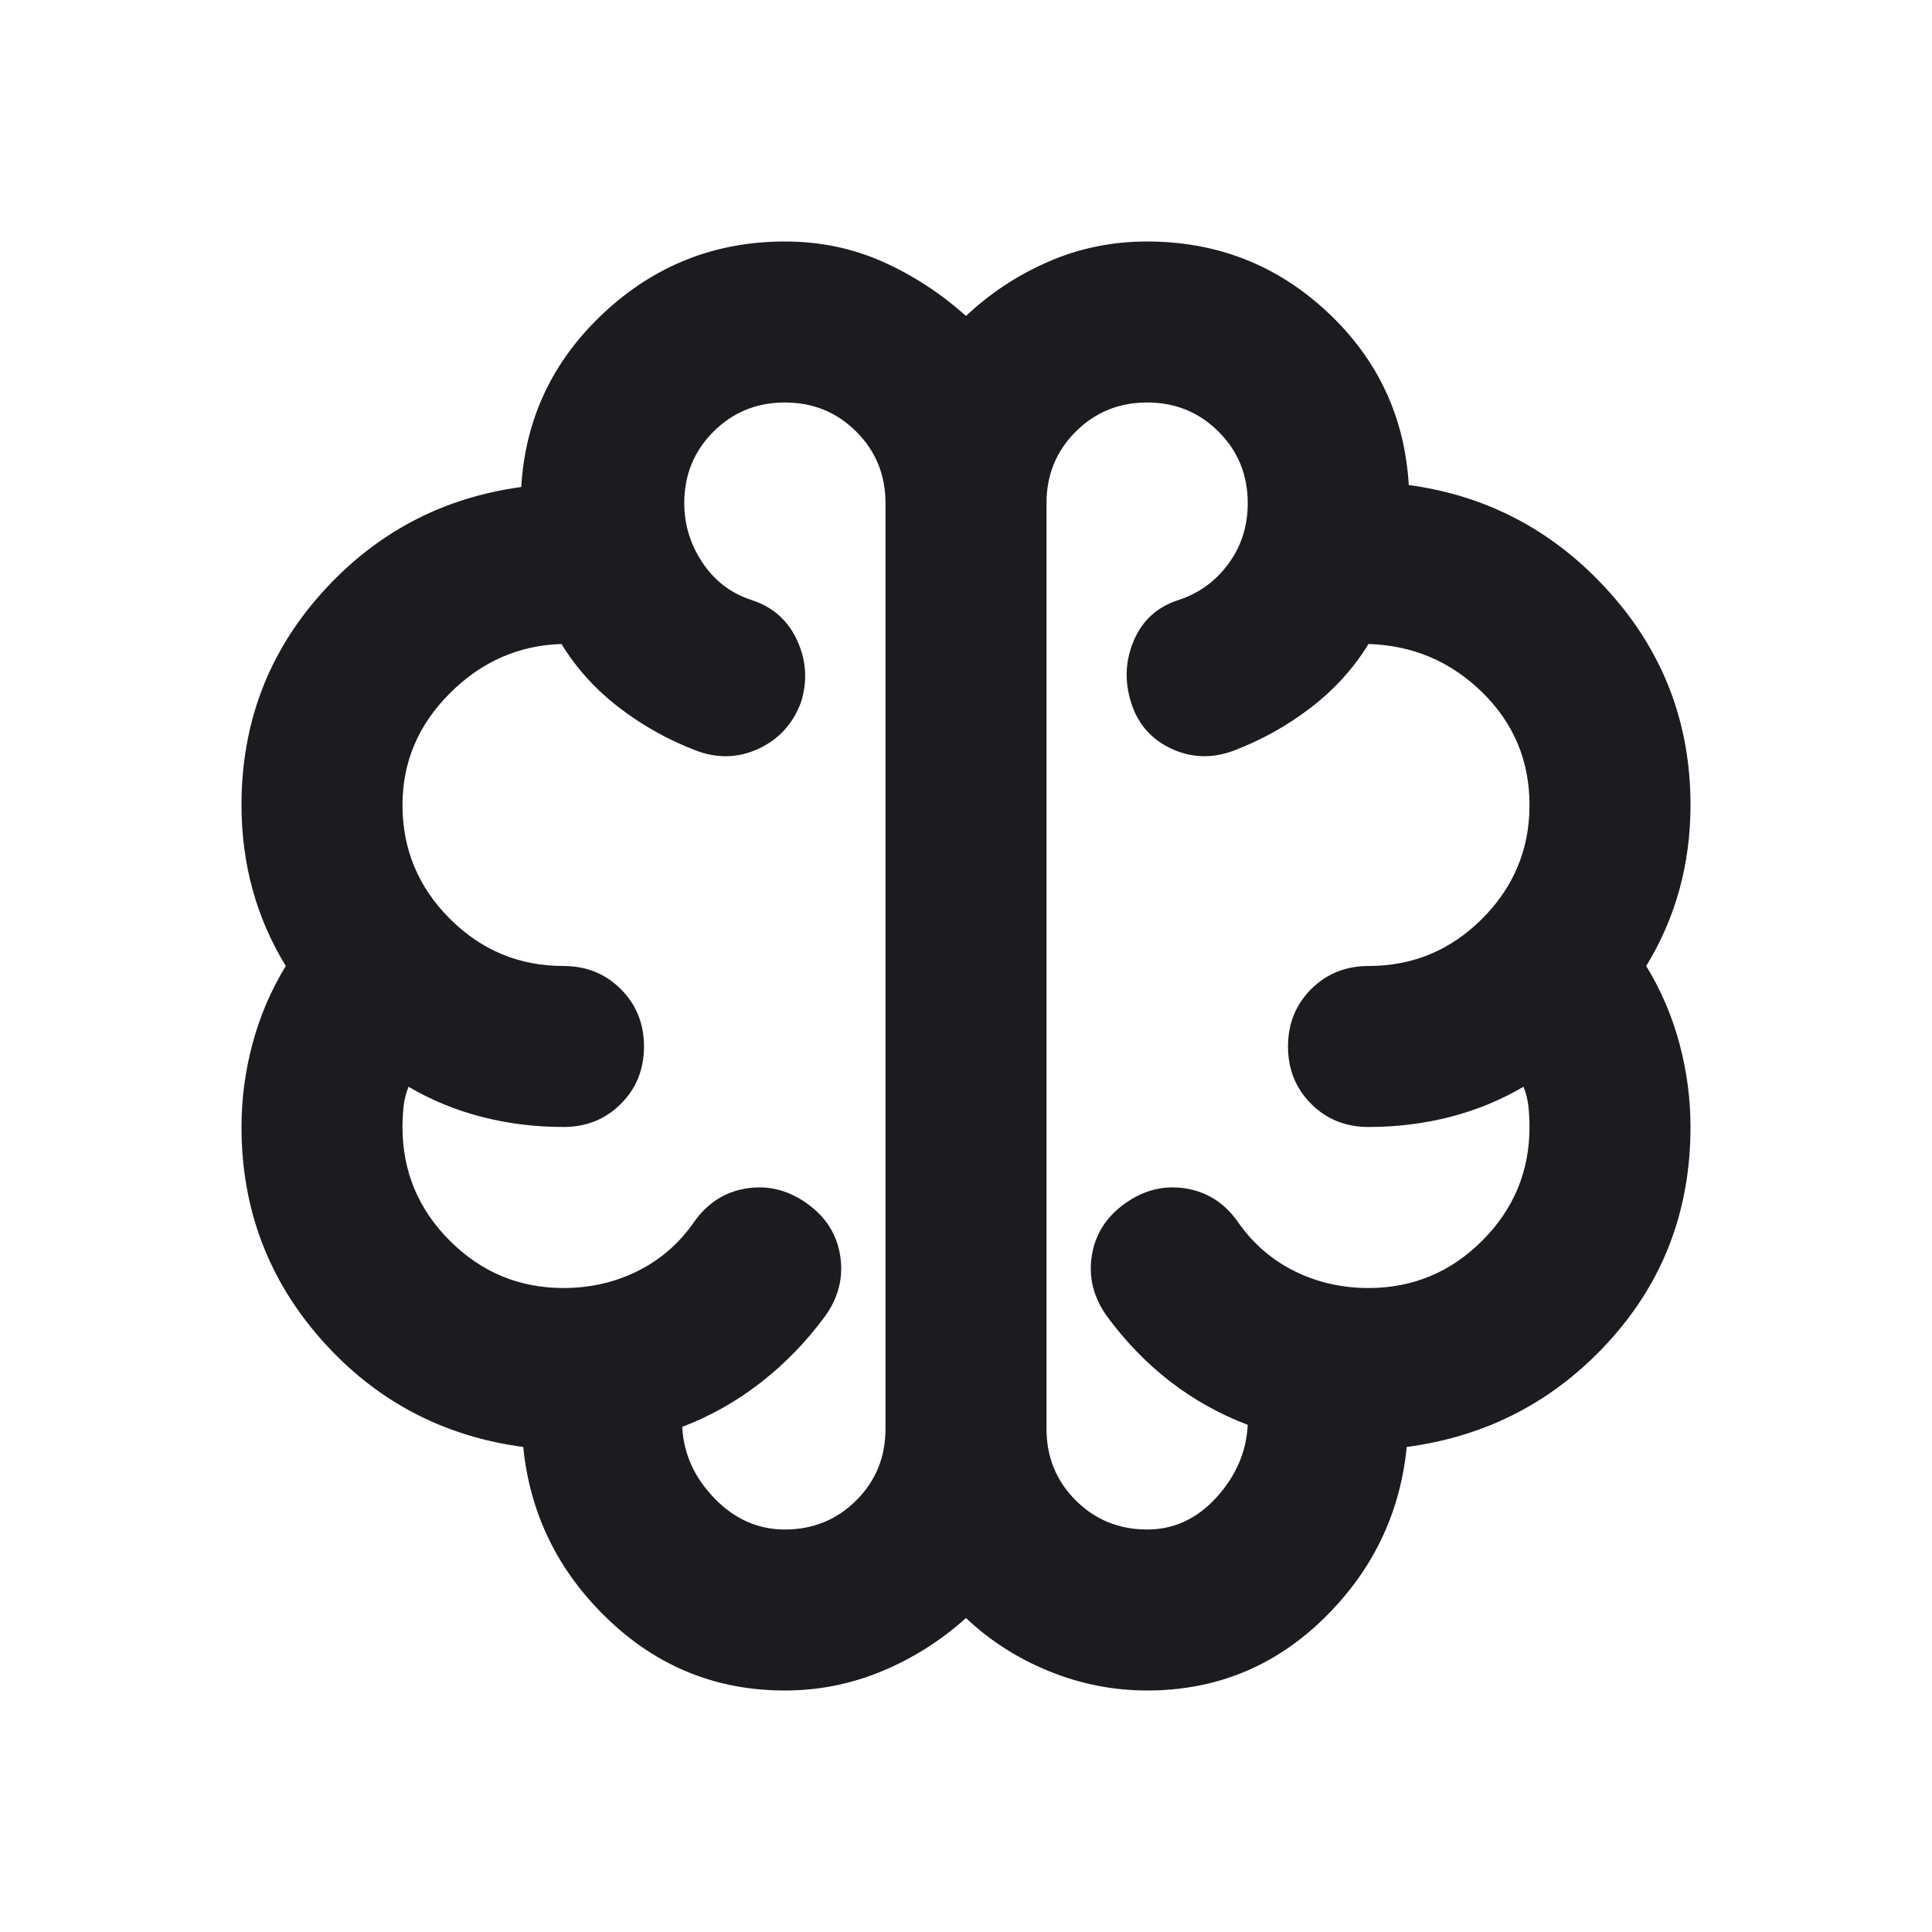 <svg width="64" height="64" viewBox="0 0 64 64" fill="none" xmlns="http://www.w3.org/2000/svg">
<mask id="mask0_203_1024" style="mask-type:alpha" maskUnits="userSpaceOnUse" x="0" y="0" width="64" height="64">
<rect width="64" height="64" fill="#D9D9D9"/>
</mask>
<g mask="url(#mask0_203_1024)">
<path d="M26 56C23.733 56 21.778 55.211 20.133 53.633C18.489 52.056 17.556 50.156 17.333 47.933C14.667 47.578 12.444 46.4 10.667 44.4C8.889 42.4 8 40.044 8 37.333C8 36.4 8.122 35.478 8.367 34.567C8.611 33.656 8.978 32.8 9.467 32C8.978 31.2 8.611 30.356 8.367 29.467C8.122 28.578 8 27.644 8 26.667C8 23.956 8.889 21.611 10.667 19.633C12.444 17.656 14.644 16.489 17.267 16.133C17.4 13.867 18.311 11.944 20 10.367C21.689 8.789 23.689 8 26 8C27.156 8 28.233 8.222 29.233 8.667C30.233 9.111 31.156 9.711 32 10.467C32.8 9.711 33.711 9.111 34.733 8.667C35.756 8.222 36.844 8 38 8C40.311 8 42.3 8.778 43.967 10.333C45.633 11.889 46.533 13.8 46.667 16.067C49.289 16.422 51.5 17.6 53.3 19.6C55.1 21.6 56 23.956 56 26.667C56 27.644 55.878 28.578 55.633 29.467C55.389 30.356 55.022 31.2 54.533 32C55.022 32.8 55.389 33.656 55.633 34.567C55.878 35.478 56 36.4 56 37.333C56 40.089 55.1 42.456 53.3 44.433C51.5 46.411 49.267 47.578 46.6 47.933C46.378 50.156 45.456 52.056 43.833 53.633C42.211 55.211 40.267 56 38 56C36.889 56 35.811 55.789 34.767 55.367C33.722 54.944 32.8 54.356 32 53.6C31.156 54.356 30.222 54.944 29.2 55.367C28.178 55.789 27.111 56 26 56ZM34.667 16.667V47.333C34.667 48.267 34.989 49.056 35.633 49.7C36.278 50.344 37.067 50.667 38 50.667C38.889 50.667 39.656 50.311 40.3 49.6C40.944 48.889 41.289 48.089 41.333 47.2C40.4 46.844 39.544 46.367 38.767 45.767C37.989 45.167 37.289 44.444 36.667 43.6C36.222 42.978 36.056 42.311 36.167 41.6C36.278 40.889 36.644 40.311 37.267 39.867C37.889 39.422 38.556 39.256 39.267 39.367C39.978 39.478 40.556 39.844 41 40.467C41.489 41.178 42.111 41.722 42.867 42.1C43.622 42.478 44.444 42.667 45.333 42.667C46.8 42.667 48.056 42.144 49.1 41.1C50.144 40.056 50.667 38.8 50.667 37.333C50.667 37.111 50.656 36.889 50.633 36.667C50.611 36.444 50.556 36.222 50.467 36C49.711 36.444 48.9 36.778 48.033 37C47.167 37.222 46.267 37.333 45.333 37.333C44.578 37.333 43.944 37.078 43.433 36.567C42.922 36.056 42.667 35.422 42.667 34.667C42.667 33.911 42.922 33.278 43.433 32.767C43.944 32.256 44.578 32 45.333 32C46.8 32 48.056 31.478 49.1 30.433C50.144 29.389 50.667 28.133 50.667 26.667C50.667 25.2 50.144 23.956 49.1 22.933C48.056 21.911 46.8 21.378 45.333 21.333C44.844 22.133 44.211 22.833 43.433 23.433C42.656 24.033 41.8 24.511 40.867 24.867C40.156 25.133 39.467 25.111 38.8 24.8C38.133 24.489 37.689 23.978 37.467 23.267C37.244 22.556 37.278 21.867 37.567 21.2C37.856 20.533 38.356 20.089 39.067 19.867C39.733 19.644 40.278 19.244 40.7 18.667C41.122 18.089 41.333 17.422 41.333 16.667C41.333 15.733 41.011 14.944 40.367 14.3C39.722 13.656 38.933 13.333 38 13.333C37.067 13.333 36.278 13.656 35.633 14.3C34.989 14.944 34.667 15.733 34.667 16.667ZM29.333 47.333V16.667C29.333 15.733 29.011 14.944 28.367 14.3C27.722 13.656 26.933 13.333 26 13.333C25.067 13.333 24.278 13.656 23.633 14.3C22.989 14.944 22.667 15.733 22.667 16.667C22.667 17.378 22.867 18.033 23.267 18.633C23.667 19.233 24.2 19.644 24.867 19.867C25.578 20.089 26.089 20.533 26.4 21.2C26.711 21.867 26.756 22.556 26.533 23.267C26.267 23.978 25.8 24.489 25.133 24.8C24.467 25.111 23.778 25.133 23.067 24.867C22.133 24.511 21.278 24.033 20.5 23.433C19.722 22.833 19.089 22.133 18.6 21.333C17.178 21.378 15.944 21.922 14.9 22.967C13.856 24.011 13.333 25.244 13.333 26.667C13.333 28.133 13.856 29.389 14.9 30.433C15.944 31.478 17.2 32 18.667 32C19.422 32 20.056 32.256 20.567 32.767C21.078 33.278 21.333 33.911 21.333 34.667C21.333 35.422 21.078 36.056 20.567 36.567C20.056 37.078 19.422 37.333 18.667 37.333C17.733 37.333 16.833 37.222 15.967 37C15.1 36.778 14.289 36.444 13.533 36C13.444 36.222 13.389 36.444 13.367 36.667C13.344 36.889 13.333 37.111 13.333 37.333C13.333 38.8 13.856 40.056 14.9 41.1C15.944 42.144 17.2 42.667 18.667 42.667C19.556 42.667 20.378 42.478 21.133 42.1C21.889 41.722 22.511 41.178 23 40.467C23.444 39.844 24.022 39.478 24.733 39.367C25.444 39.256 26.111 39.422 26.733 39.867C27.356 40.311 27.722 40.889 27.833 41.6C27.944 42.311 27.778 42.978 27.333 43.6C26.711 44.444 26 45.178 25.2 45.8C24.4 46.422 23.533 46.911 22.6 47.267C22.644 48.156 23 48.944 23.667 49.633C24.333 50.322 25.111 50.667 26 50.667C26.933 50.667 27.722 50.344 28.367 49.7C29.011 49.056 29.333 48.267 29.333 47.333Z" fill="#1C1B1F"/>
</g>
</svg>
